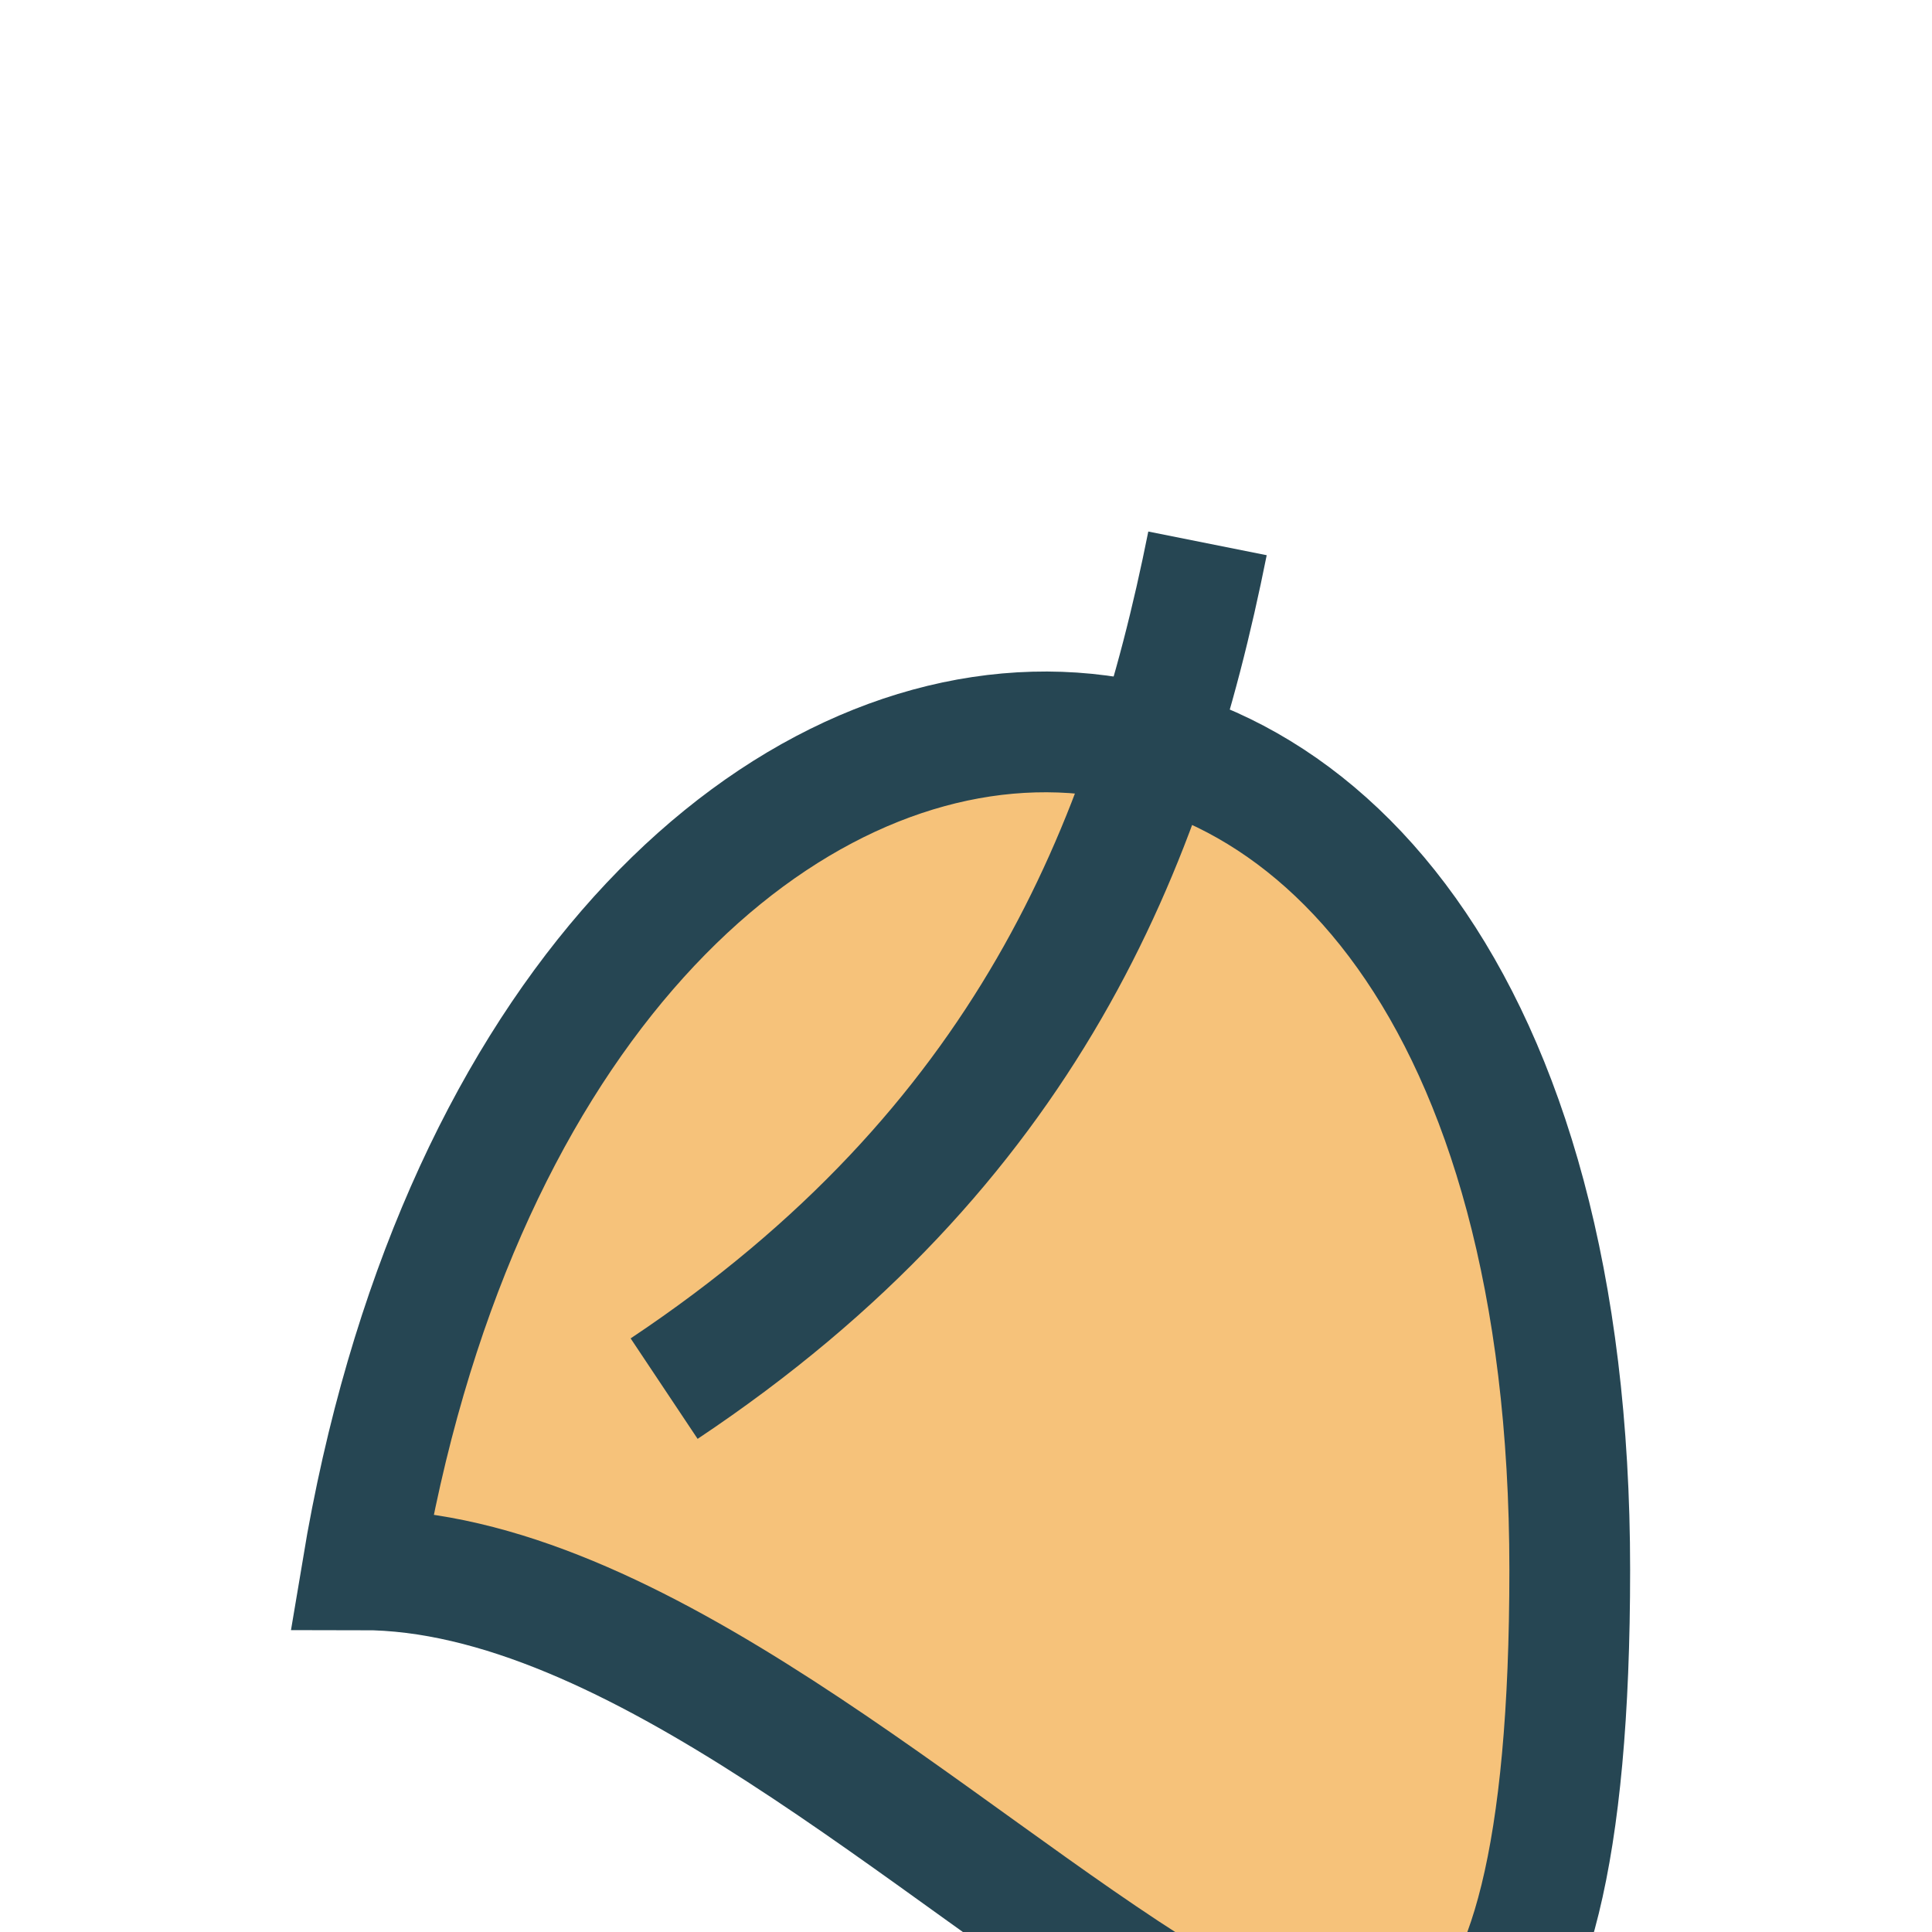 <?xml version="1.0" encoding="UTF-8"?>
<svg xmlns="http://www.w3.org/2000/svg" width="32" height="32" viewBox="0 0 32 32"><path d="M6 26C9 8 26 7 26 26S15 26 6 26z" fill="#F6C27A" stroke="#264653" stroke-width="2"/><path d="M11 23c6-4 8-9 9-14" stroke="#264653" stroke-width="2" fill="none"/></svg>